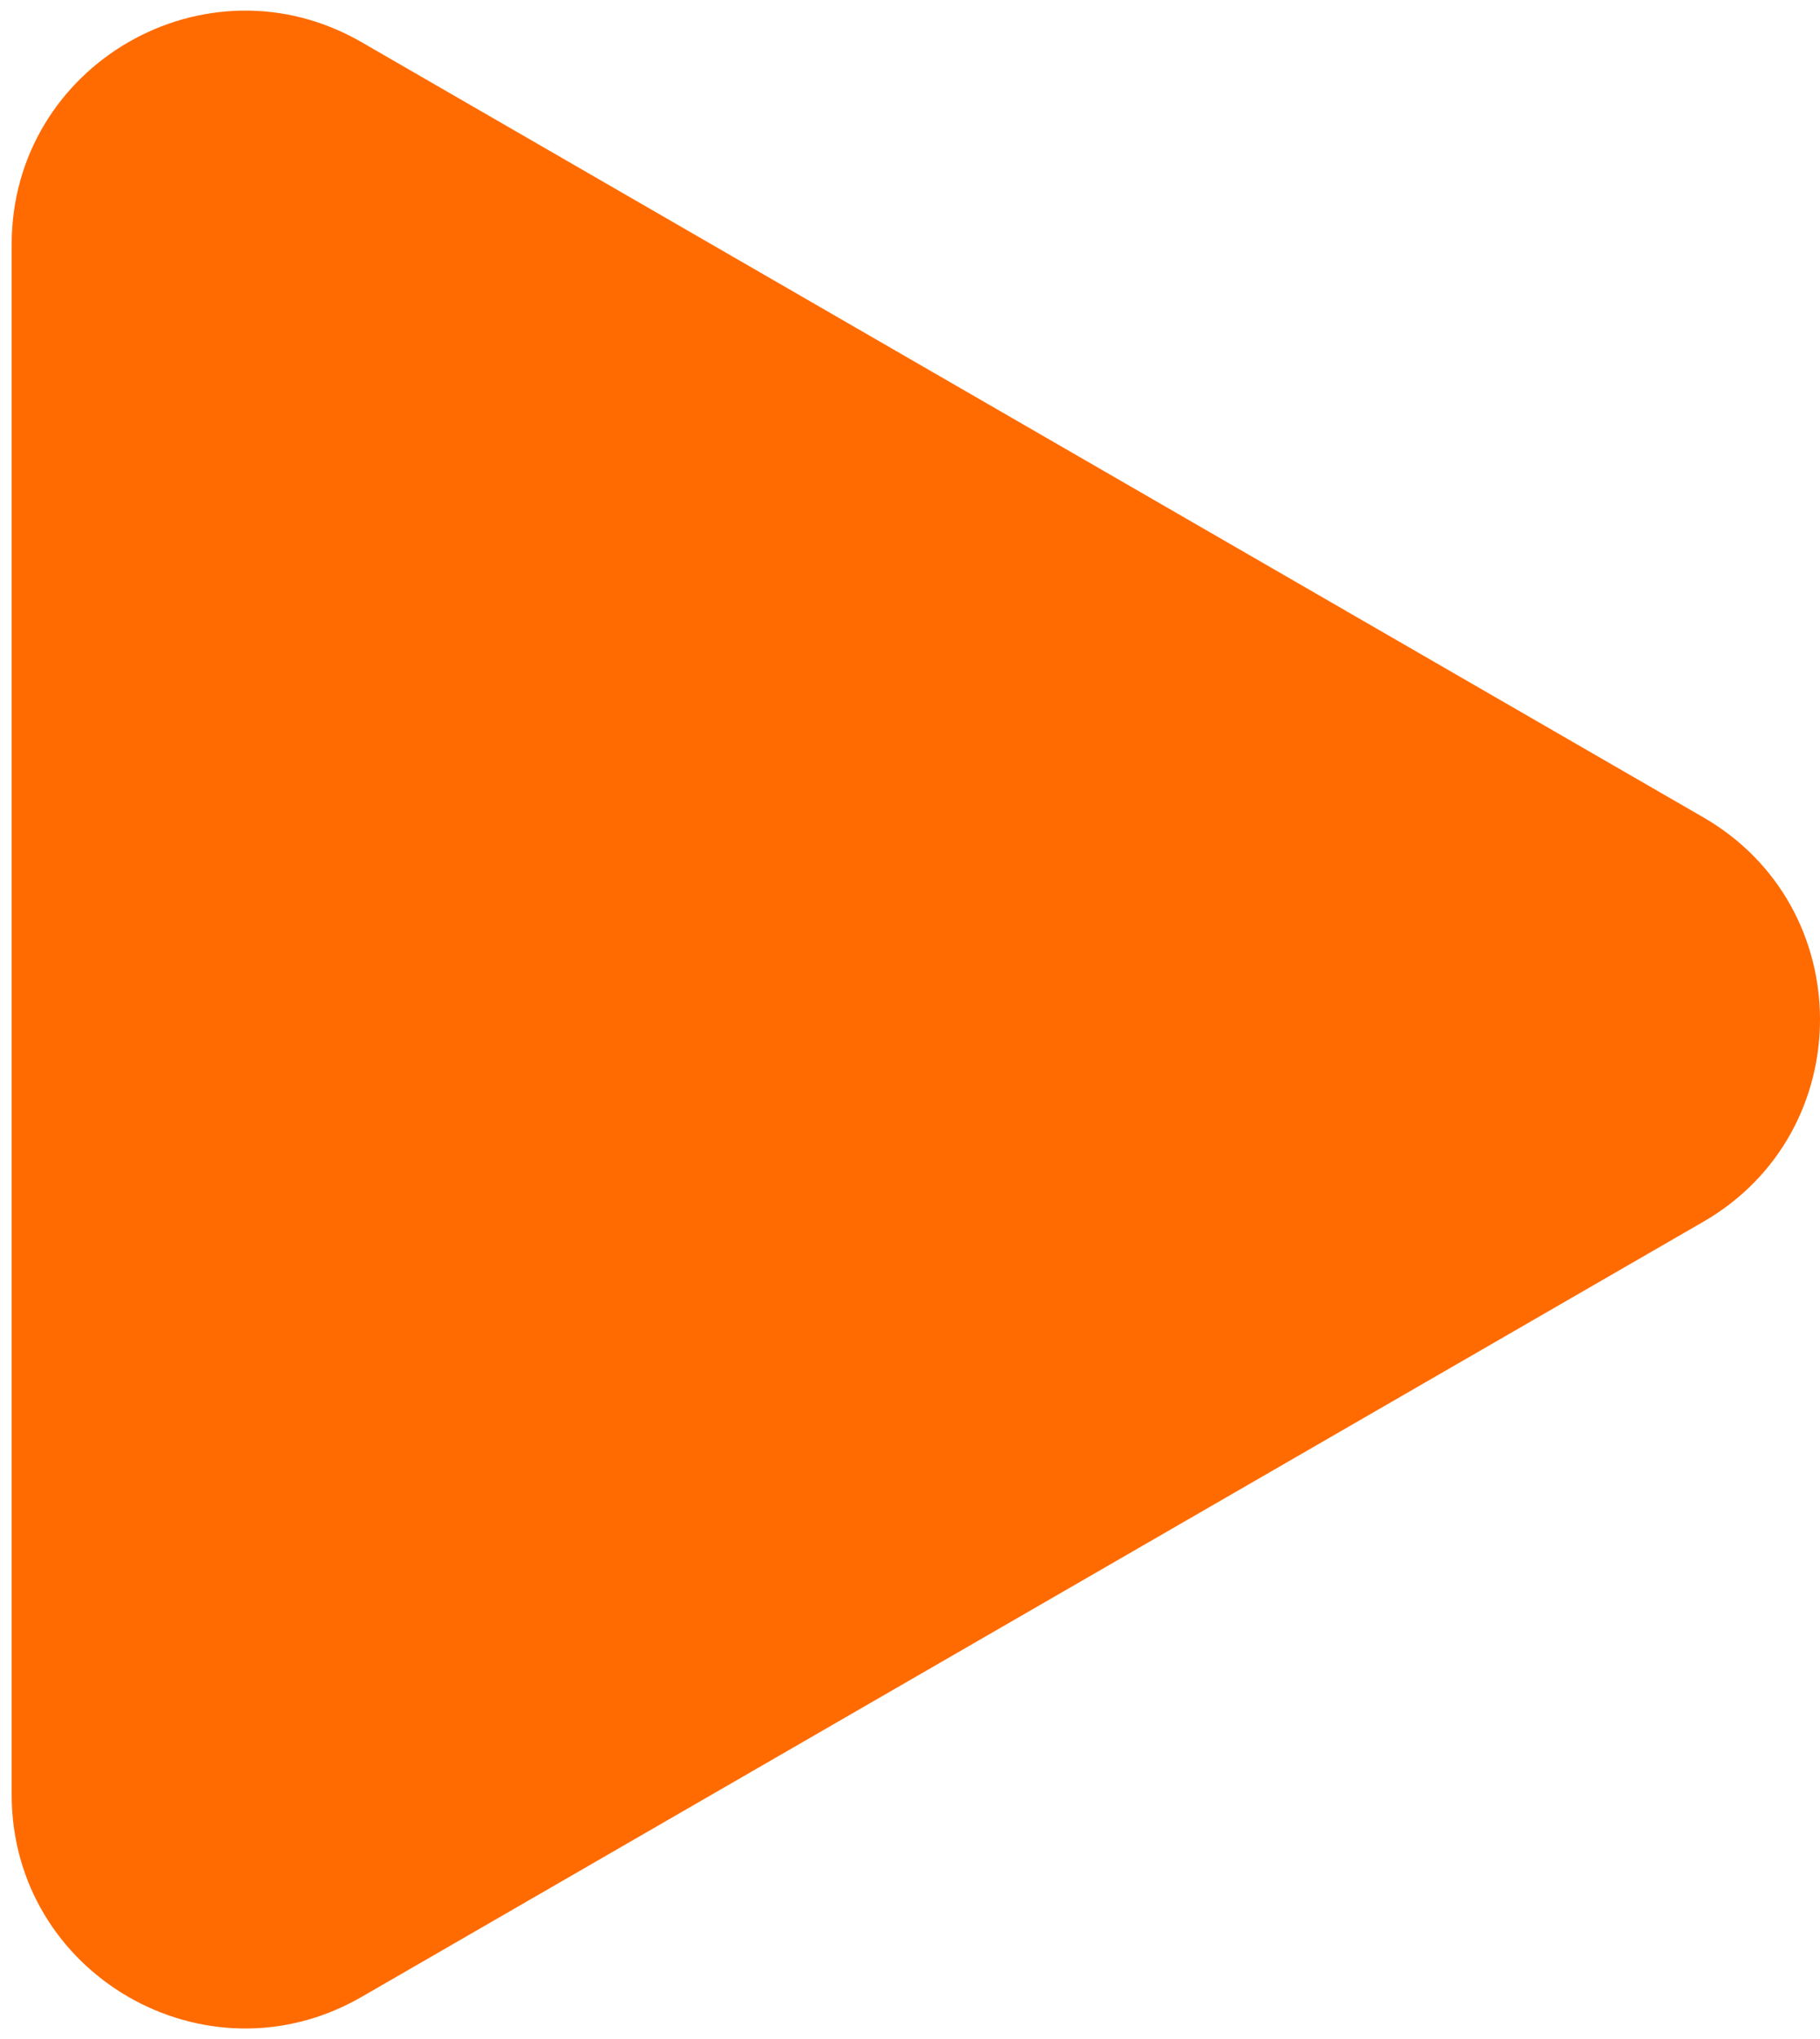 <?xml version="1.0" encoding="UTF-8"?> <svg xmlns="http://www.w3.org/2000/svg" width="117" height="131" viewBox="0 0 117 131" fill="none"> <path d="M109.5 52.51C119.5 58.283 119.5 72.717 109.5 78.49L23.25 128.287C13.25 134.06 0.75 126.843 0.75 115.296L0.75 15.704C0.75 4.156 13.25 -3.06 23.25 2.713L109.5 52.51Z" fill="#FF6B00"></path> </svg> 